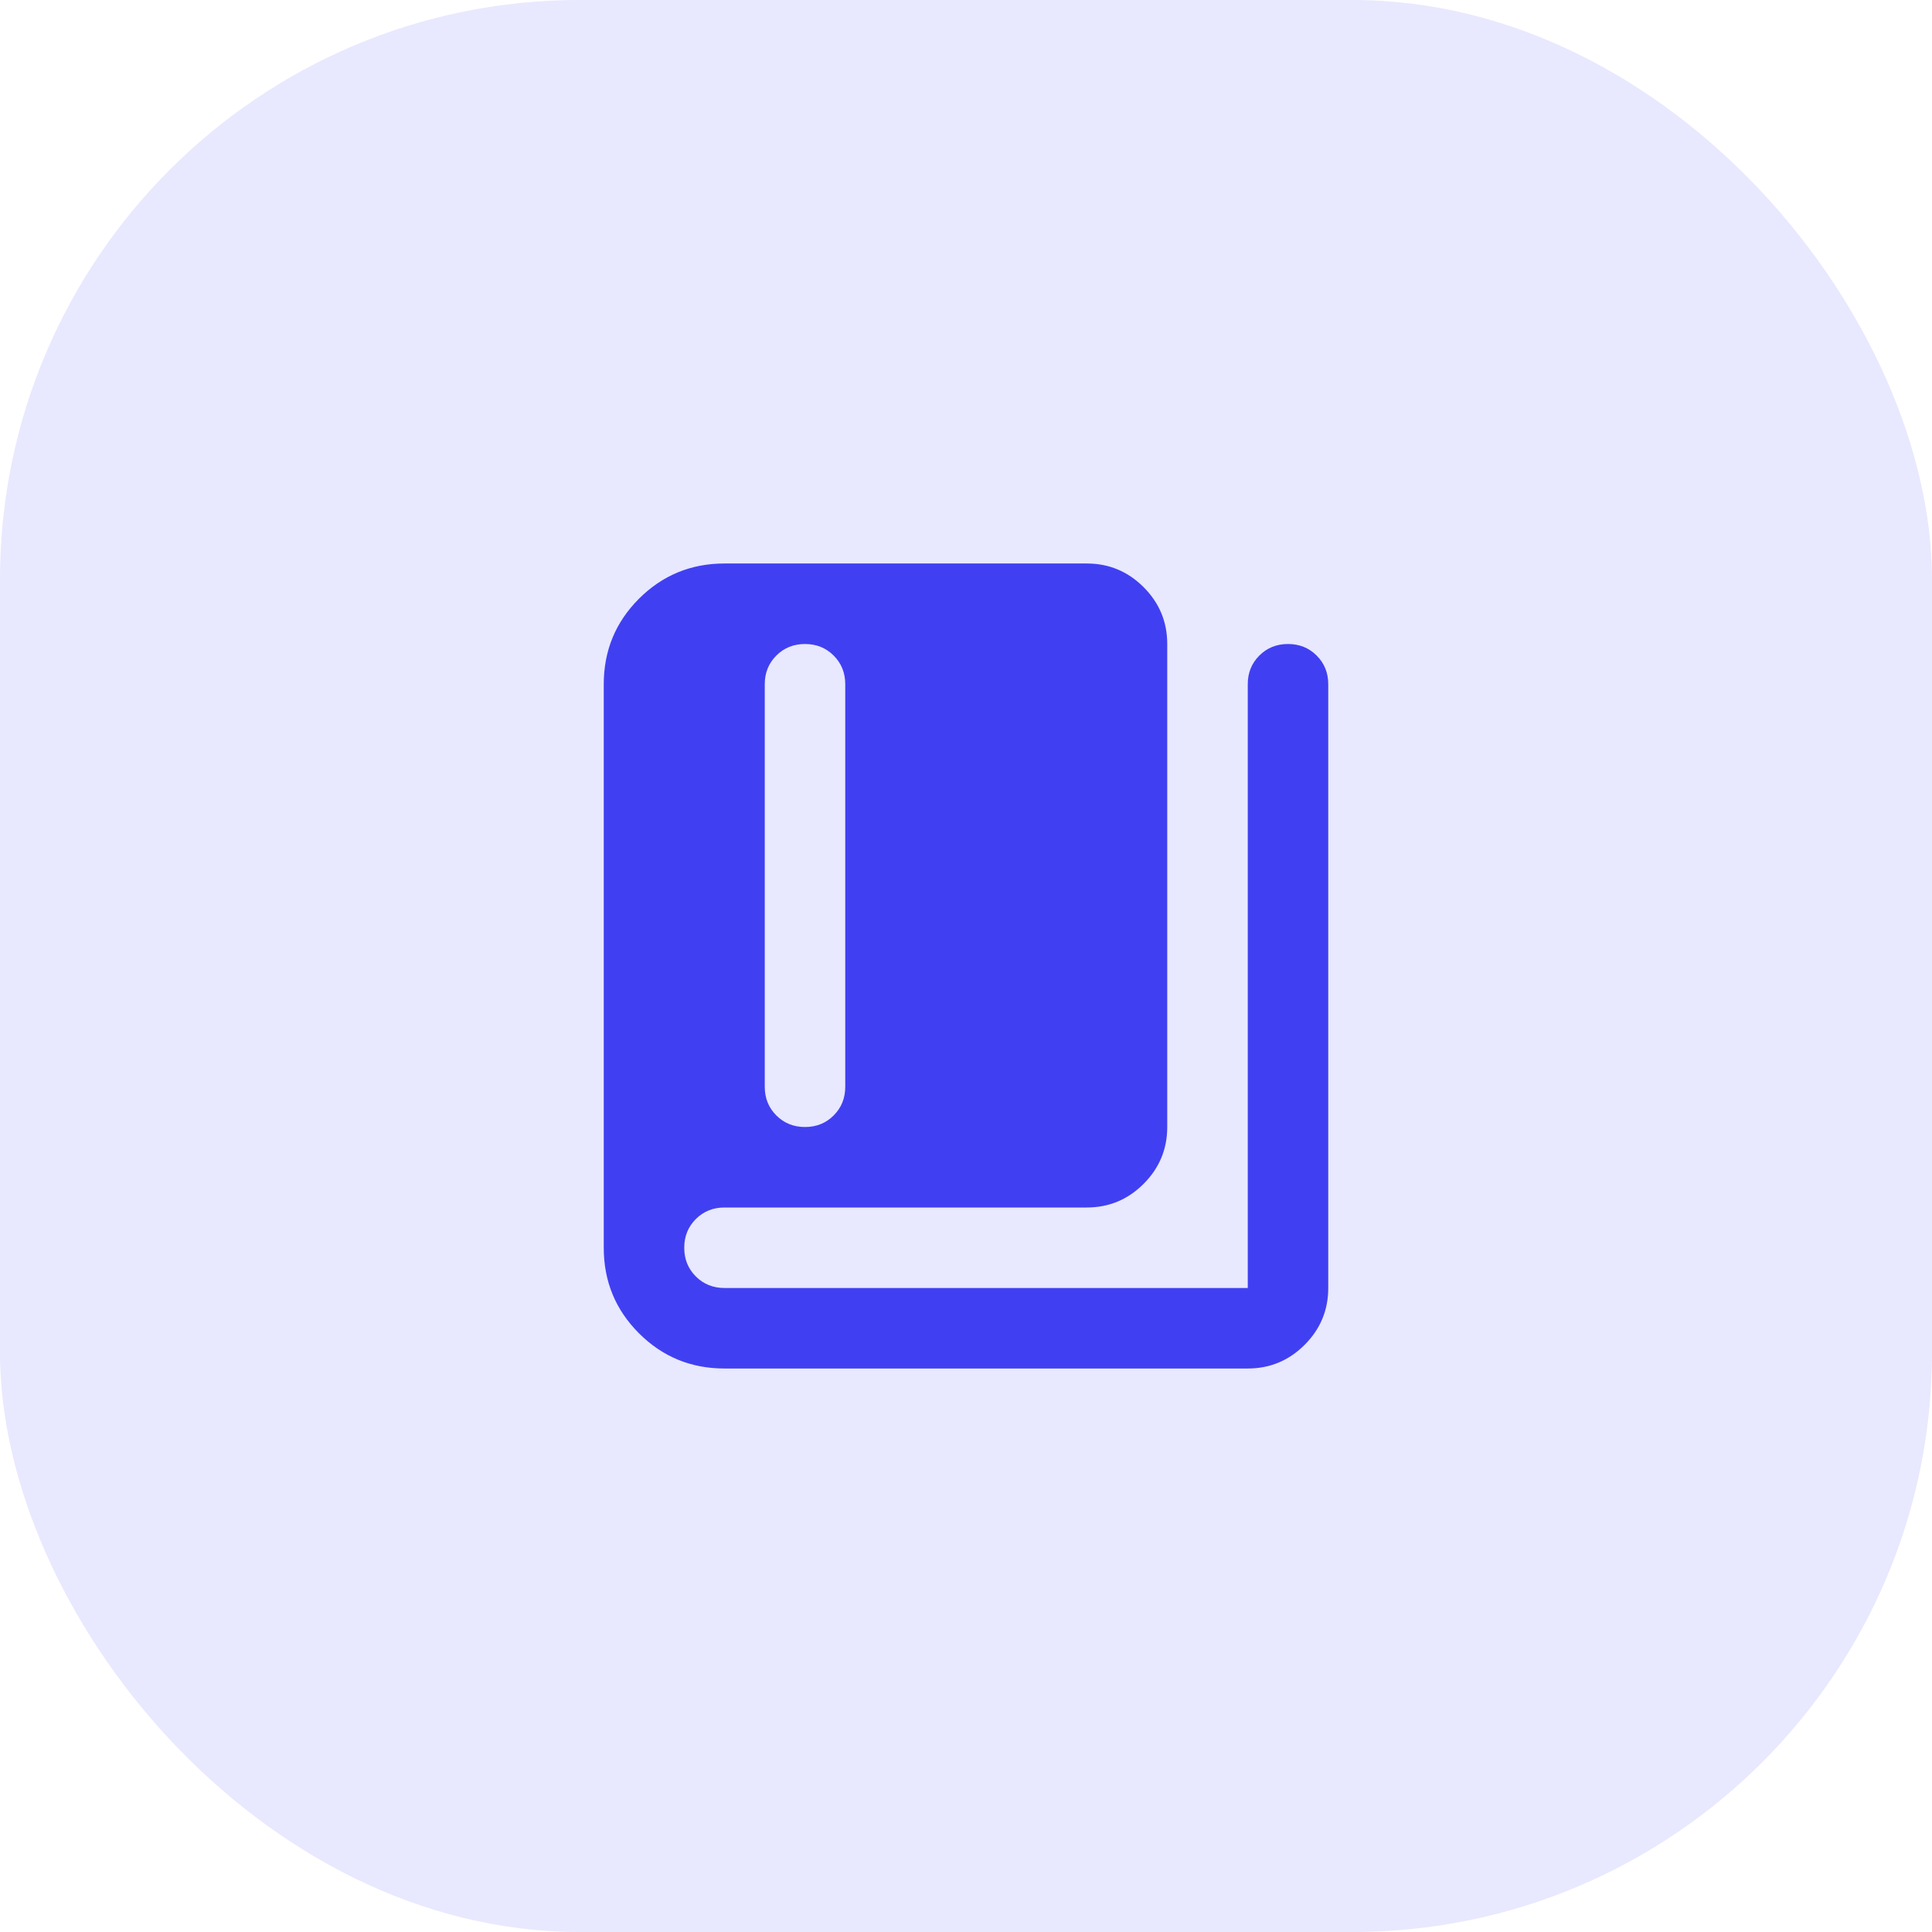 <svg width="80" height="80" viewBox="0 0 80 80" fill="none" xmlns="http://www.w3.org/2000/svg">
<rect width="80" height="80" rx="24" fill="#4040F2" fill-opacity="0.12"/>
<mask id="mask0_315_15511" style="mask-type:alpha" maskUnits="userSpaceOnUse" x="20" y="20" width="40" height="40">
<rect x="20" y="20" width="40" height="40" fill="#D9D9D9"/>
</mask>
<g mask="url(#mask0_315_15511)">
<path d="M33.333 46.667C33.806 46.667 34.201 46.507 34.521 46.188C34.84 45.868 35 45.472 35 45V28.333C35 27.861 34.84 27.465 34.521 27.146C34.201 26.826 33.806 26.667 33.333 26.667C32.861 26.667 32.465 26.826 32.146 27.146C31.826 27.465 31.667 27.861 31.667 28.333V45C31.667 45.472 31.826 45.868 32.146 46.188C32.465 46.507 32.861 46.667 33.333 46.667ZM30 56.667C28.611 56.667 27.431 56.181 26.458 55.208C25.486 54.236 25 53.056 25 51.667V28.333C25 26.945 25.486 25.764 26.458 24.792C27.431 23.82 28.611 23.333 30 23.333H45C45.917 23.333 46.701 23.66 47.354 24.312C48.007 24.965 48.333 25.75 48.333 26.667V46.667C48.333 47.583 48.007 48.368 47.354 49.021C46.701 49.674 45.917 50 45 50H30C29.528 50 29.132 50.16 28.812 50.479C28.493 50.799 28.333 51.194 28.333 51.667C28.333 52.139 28.493 52.535 28.812 52.854C29.132 53.174 29.528 53.333 30 53.333H51.667V28.333C51.667 27.861 51.826 27.465 52.146 27.146C52.465 26.826 52.861 26.667 53.333 26.667C53.806 26.667 54.201 26.826 54.521 27.146C54.84 27.465 55 27.861 55 28.333V53.333C55 54.25 54.674 55.035 54.021 55.688C53.368 56.34 52.583 56.667 51.667 56.667H30Z" fill="#4040F2"/>
</g>
</svg>
